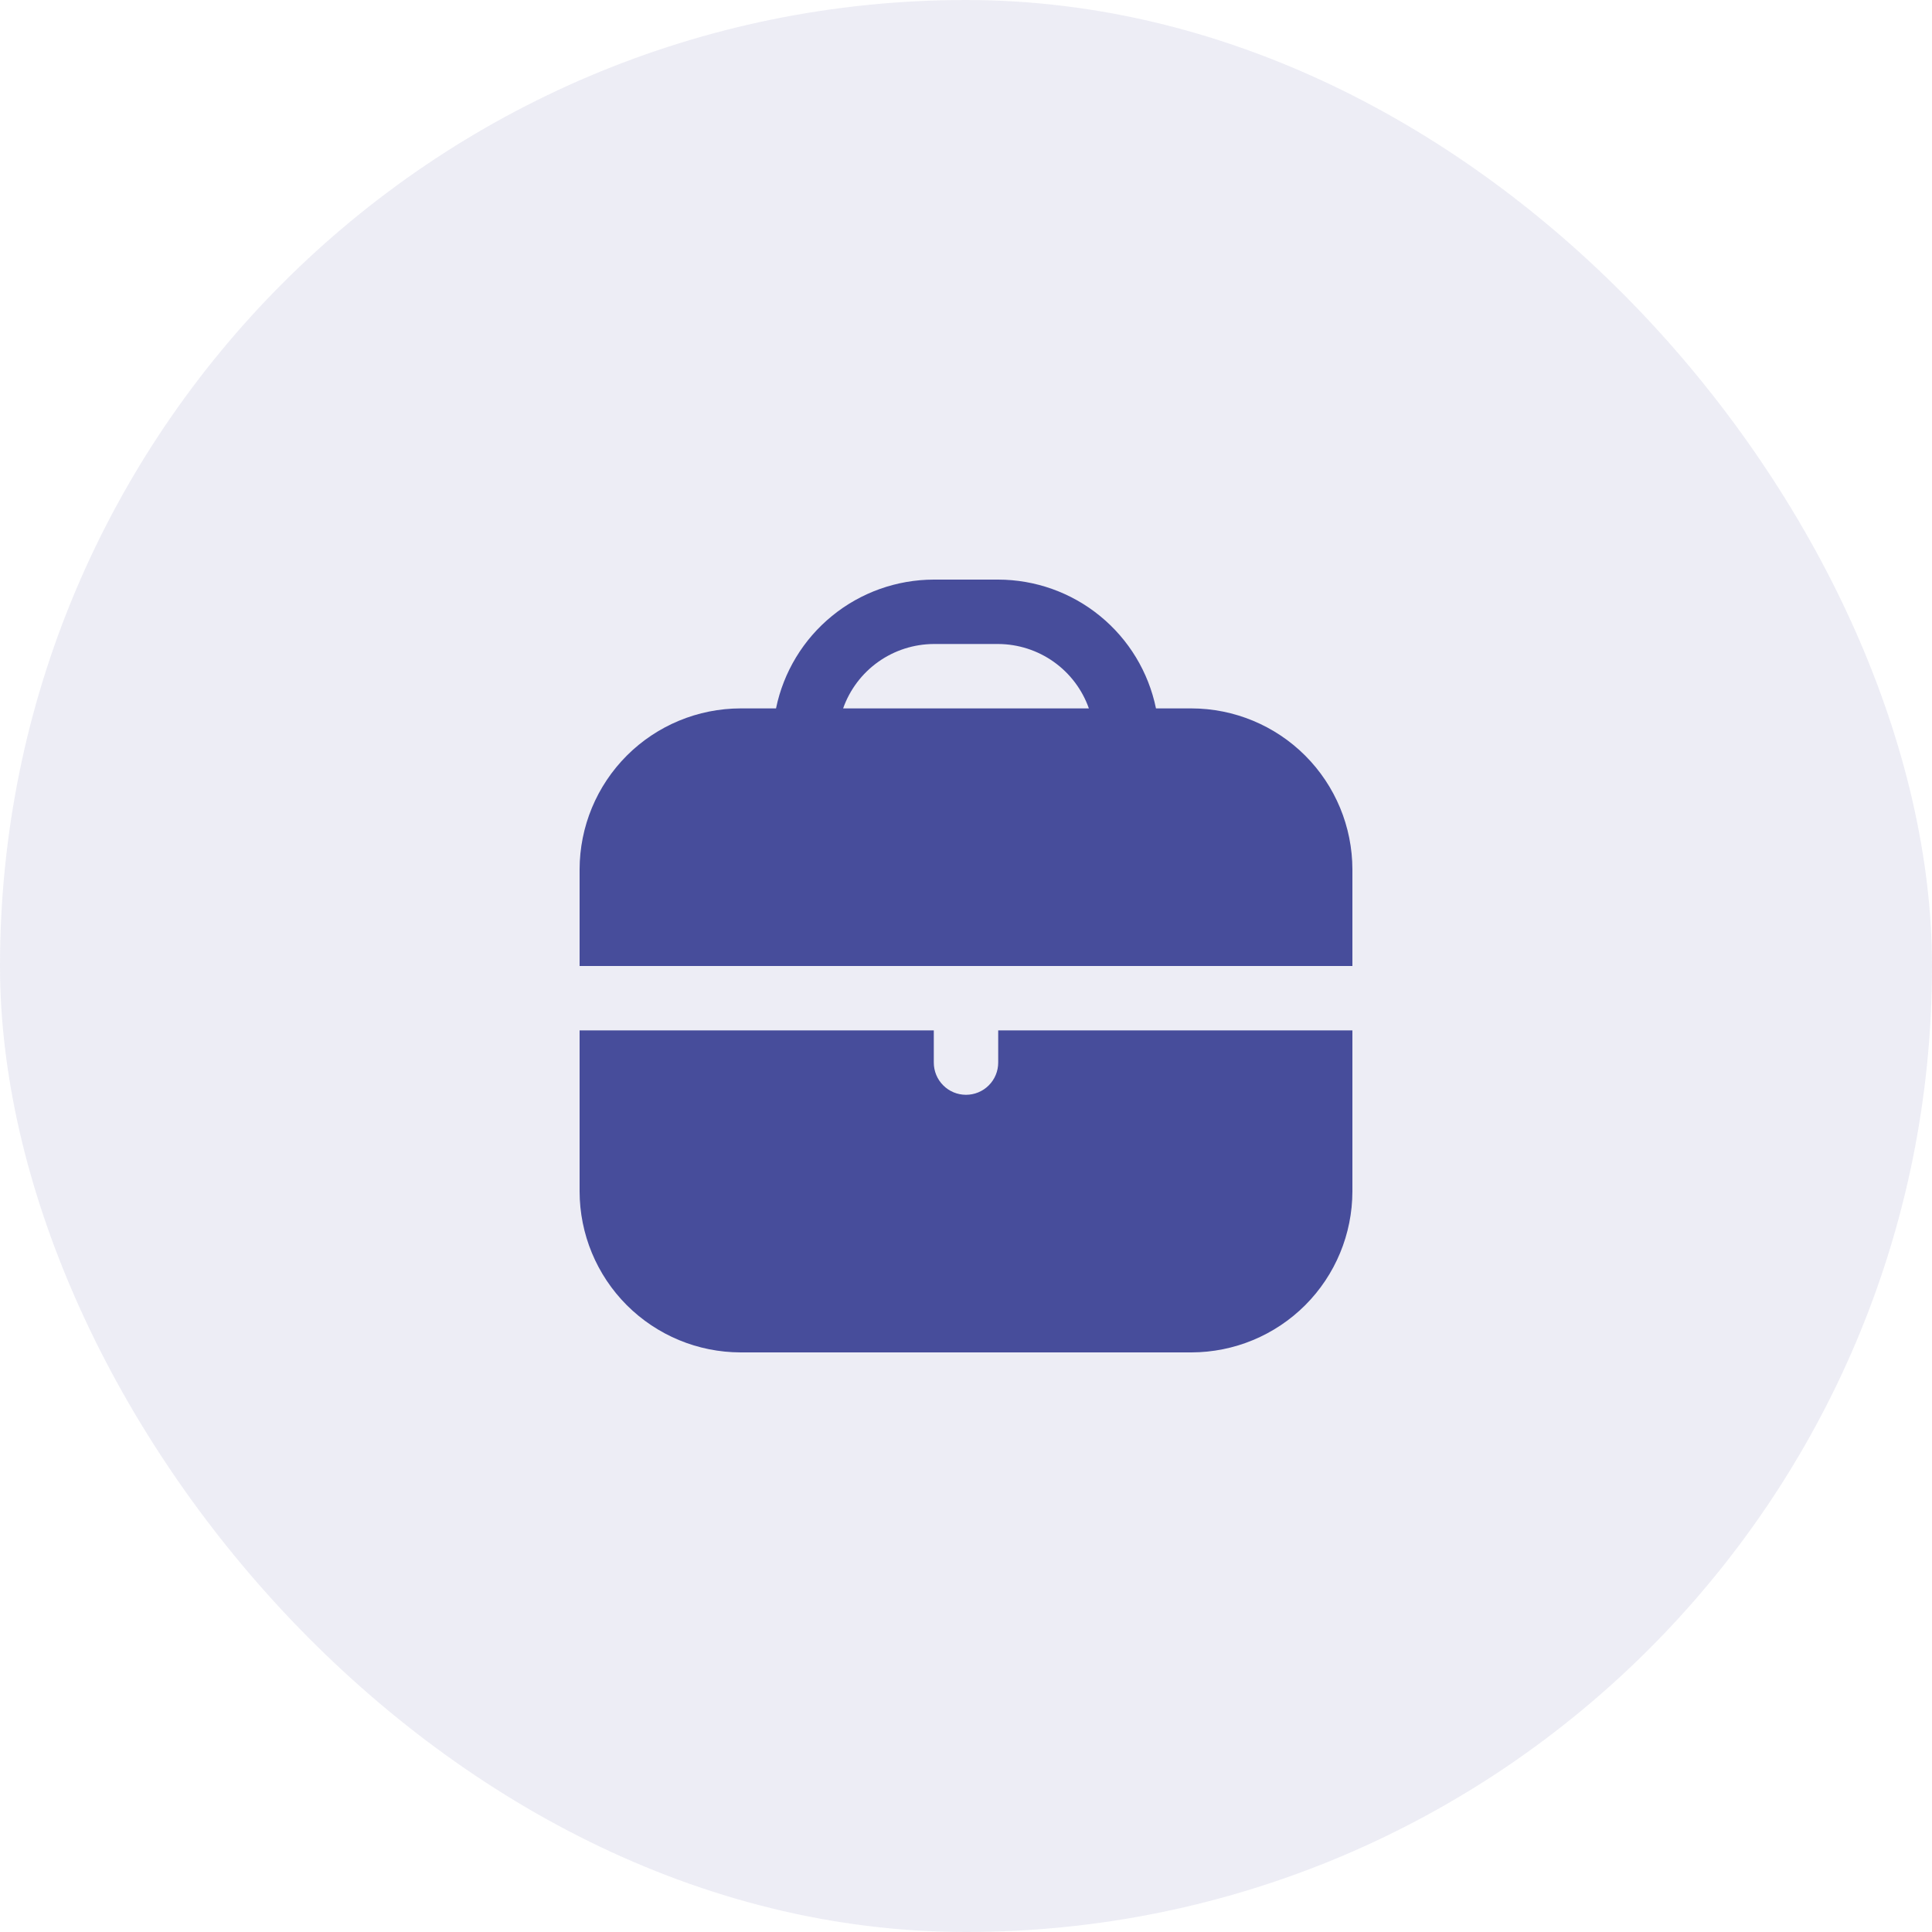 <?xml version="1.0" encoding="UTF-8"?> <svg xmlns="http://www.w3.org/2000/svg" width="60" height="60" viewBox="0 0 60 60" fill="none"><rect width="60" height="60" rx="30" fill="#474D9B" fill-opacity="0.1"></rect><g clip-path="url(#clip0_1917_4463)"><path d="M37 22H35.9C35.668 20.871 35.054 19.857 34.161 19.129C33.269 18.4 32.152 18.002 31 18H29C27.848 18.002 26.731 18.4 25.839 19.129C24.946 19.857 24.332 20.871 24.1 22H23C21.674 22.002 20.404 22.529 19.466 23.466C18.529 24.404 18.002 25.674 18 27V30H42V27C41.998 25.674 41.471 24.404 40.534 23.466C39.596 22.529 38.326 22.002 37 22ZM26.184 22C26.39 21.417 26.771 20.912 27.275 20.554C27.779 20.196 28.382 20.003 29 20H31C31.618 20.003 32.221 20.196 32.725 20.554C33.229 20.912 33.61 21.417 33.816 22H26.184ZM31 33C31 33.265 30.895 33.52 30.707 33.707C30.52 33.895 30.265 34 30 34C29.735 34 29.48 33.895 29.293 33.707C29.105 33.52 29 33.265 29 33V32H18V37C18.002 38.326 18.529 39.596 19.466 40.534C20.404 41.471 21.674 41.998 23 42H37C38.326 41.998 39.596 41.471 40.534 40.534C41.471 39.596 41.998 38.326 42 37V32H31V33Z" fill="#474D9B"></path></g><defs><clipPath id="clip0_1917_4463"><rect width="24" height="24" fill="white" transform="translate(18 18)"></rect></clipPath></defs></svg> 